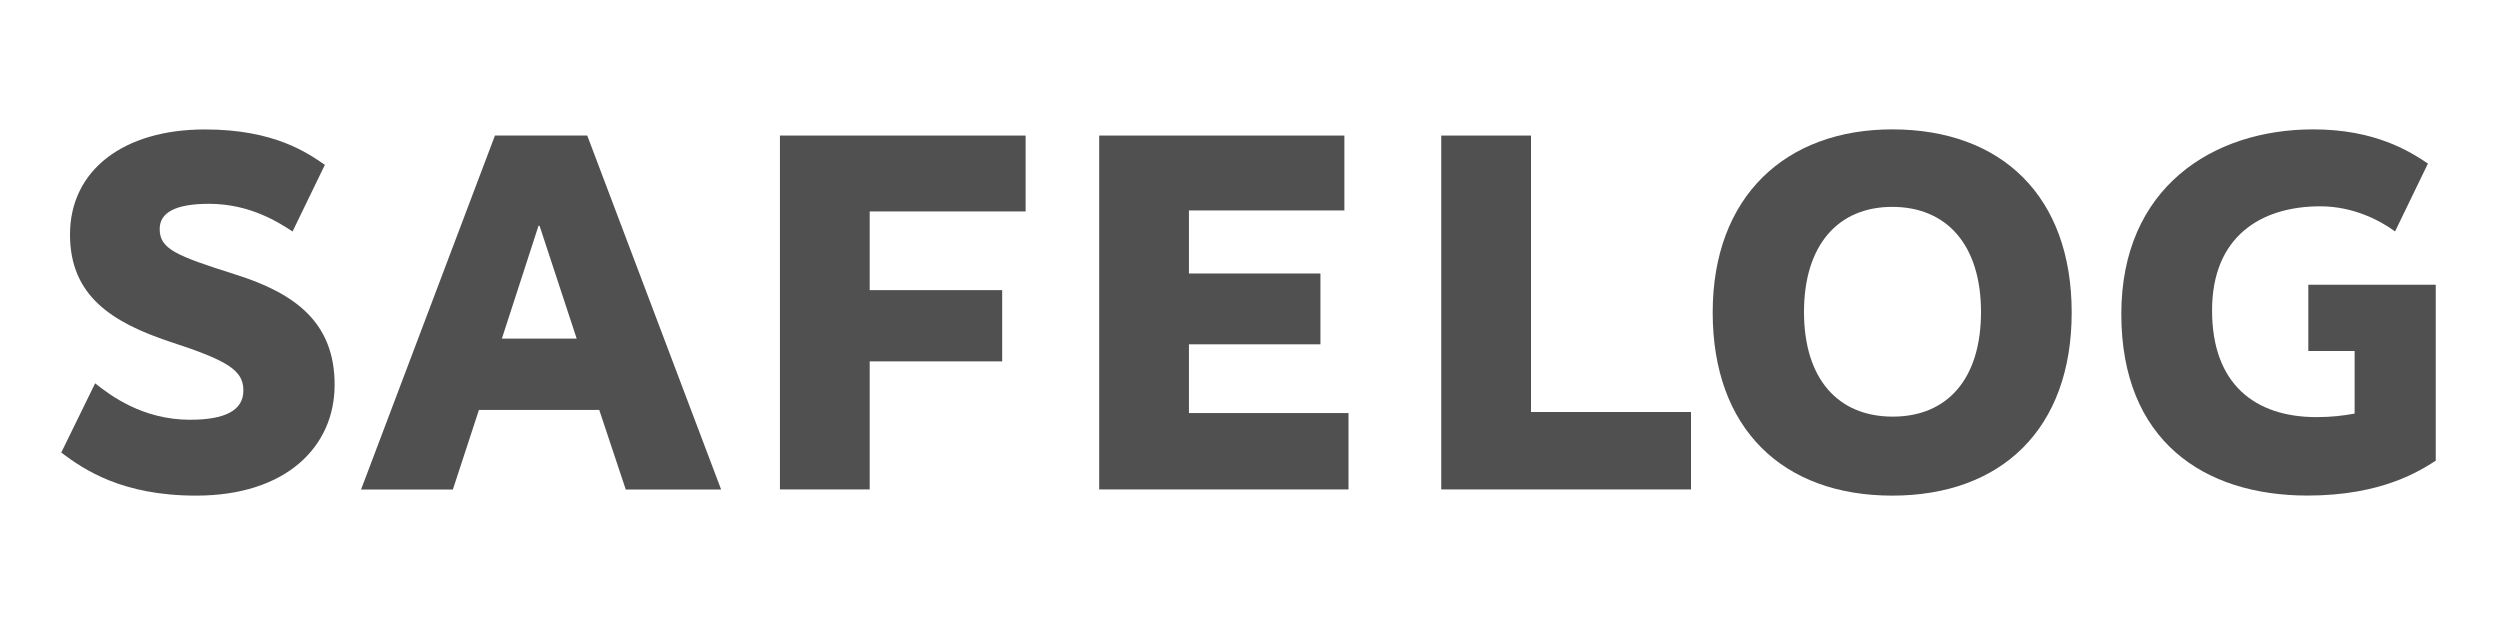 <?xml version="1.0" encoding="UTF-8"?>
<svg xmlns="http://www.w3.org/2000/svg" id="Ebene_5" data-name="Ebene 5" viewBox="0 0 400 100">
  <defs>
    <style>
      .cls-1 {
        fill: #505050;
      }
    </style>
  </defs>
  <polygon class="cls-1" points="124.79 78.31 139.15 78.31 139.15 57.82 160.35 57.82 160.35 46.42 139.15 46.42 139.15 33.83 164.1 33.83 164.1 21.69 124.79 21.69 124.79 78.31"></polygon>
  <path class="cls-1" d="M37.7,43.93c-9.6-3.04-12.15-4.1-12.15-7.3,0-2.63,2.54-4.02,7.88-4.02,6.65,0,11.24,3.04,13.38,4.43l5.17-10.67c-2.79-1.89-8.04-5.66-19.2-5.66-12.97,0-21.58,6.48-21.58,16.82,0,9.77,6.65,14.03,16,17.15,9.36,3.04,11.74,4.6,11.74,7.8s-2.95,4.68-8.54,4.68c-7.63,0-12.8-3.94-15.18-5.83l-5.42,11.08c3.61,2.71,9.68,6.89,21.58,6.89,14.36,0,22.16-7.8,22.16-17.73s-6.24-14.61-15.84-17.64Z"></path>
  <path class="cls-1" d="M79.19,21.69l-21.42,56.63h14.69l4.17-12.73h19.25l4.24,12.73h15.26l-21.42-56.63h-14.77ZM86.33,36.13l5.94,18.05h-11.97l5.86-18.05h.16Z"></path>
  <path class="cls-1" d="M369.33,45.57v10.59h7.41v10.01c-1.72.33-3.78.57-6.07.57-9.85,0-16.74-5.25-16.74-17.07s7.8-16.66,17.32-16.66c5.19,0,9.45,2.18,11.96,4.02l5.26-10.86c-2.95-1.97-8.44-5.47-18.37-5.47-16,0-30.69,9.27-30.69,29.54s13.21,29.05,29.79,29.05c11.98,0,18.06-4.02,20.52-5.58v-28.15h-20.38Z"></path>
  <path class="cls-1" d="M302.75,20.7c-16.99,0-28.72,10.67-28.72,29.3s11.24,29.3,28.72,29.3,28.72-10.67,28.72-29.3-11.24-29.3-28.72-29.3ZM302.84,66.66c-8.78,0-14.2-6.07-14.2-16.74s5.42-16.82,14.12-16.82,14.2,6.07,14.2,16.82-5.42,16.74-14.12,16.74Z"></path>
  <polygon class="cls-1" points="190.23 55.09 211.27 55.09 211.27 43.76 190.23 43.76 190.23 33.67 215.1 33.67 215.1 21.69 175.87 21.69 175.87 78.31 215.76 78.31 215.76 66.09 190.23 66.09 190.23 55.09"></polygon>
  <polygon class="cls-1" points="244.96 21.69 230.6 21.69 230.6 78.31 270.56 78.31 270.56 65.92 244.96 65.92 244.96 21.69"></polygon>
</svg>
